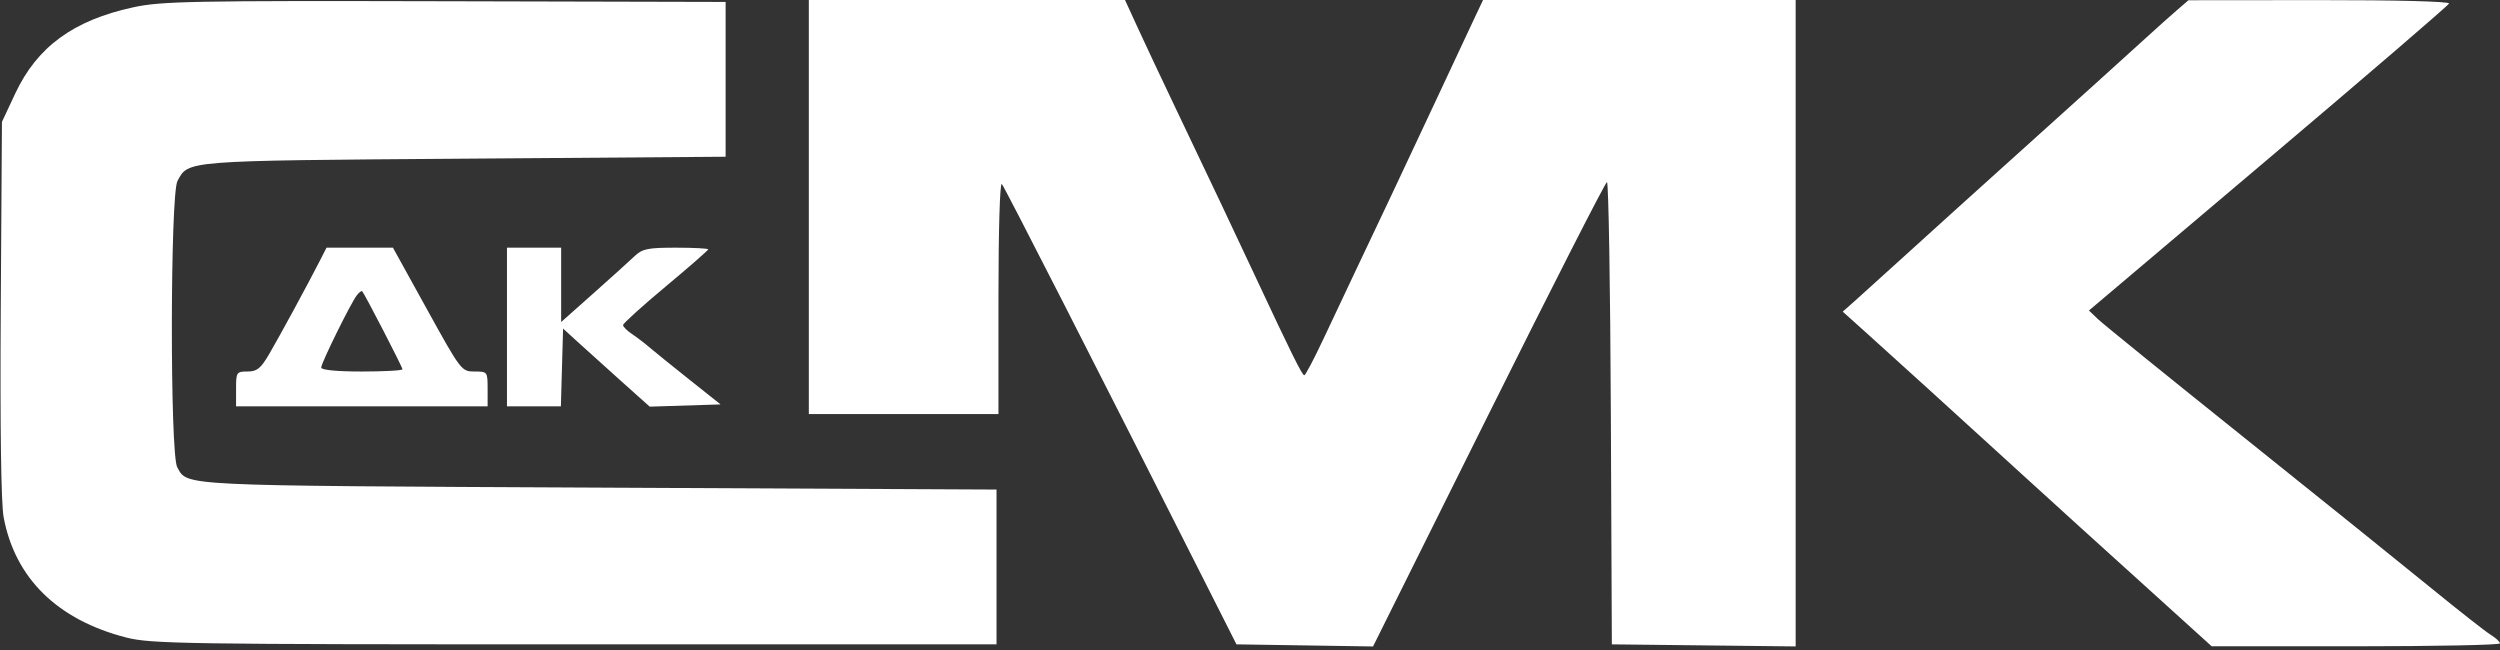 <?xml version="1.0" encoding="UTF-8"?> <svg xmlns="http://www.w3.org/2000/svg" width="646" height="168" viewBox="0 0 646 168" fill="none"><rect x="0" y="0" width="646" height="168" fill="#333333" stroke="none"/><path fill-rule="evenodd" clip-rule="evenodd" d="M34.5 1.875C18.995 5.225 9.601 12.079 3.93 24.181L0.5 31.5L0.197 79.738C0.006 110.212 0.277 130.048 0.934 133.603C3.851 149.383 14.825 160.169 32.603 164.73C38.994 166.37 47.493 166.5 148.5 166.5H257.5V146.5V126.5L154.5 126C45.041 125.469 48.556 125.639 45.794 120.727C43.906 117.37 43.966 50.301 45.86 46.762C48.711 41.434 47.371 41.538 120 41L187.5 40.5V20.5V0.5L115 0.323C49.627 0.164 41.714 0.316 34.5 1.875ZM209 53.5V107H233.5H258V76.8C258 59.532 258.374 47.007 258.873 47.55C259.583 48.322 282.73 93.698 314.449 156.5L319.5 166.5L337.146 166.773L354.792 167.045L384.646 107.073C401.066 74.088 414.834 47.078 415.242 47.05C415.65 47.023 416.1 73.887 416.242 106.75L416.5 166.5L440.25 166.768L464 167.036V83.518V0H423.61H383.22L380.973 4.75C379.738 7.363 375.471 16.475 371.491 25C367.512 33.525 362.123 45 359.517 50.5C356.91 56 352.858 64.55 350.511 69.5C348.165 74.45 344.287 82.663 341.895 87.75C339.502 92.837 337.309 96.991 337.022 96.979C336.474 96.958 333.544 91.048 324.638 72C318.85 59.623 313.361 48.034 303.559 27.5C300.146 20.35 295.857 11.238 294.029 7.25L290.704 0H249.852H209V53.5ZM562.5 2.649C560.85 4.071 557.218 7.32 554.428 9.867C551.638 12.415 545.563 17.917 540.928 22.094C508.392 51.409 497.529 61.217 490.5 67.622C486.1 71.631 481.075 76.176 479.332 77.721L476.164 80.532L482.274 86.016C488.4 91.514 505.226 106.806 523 123.029C528.225 127.798 534.75 133.734 537.5 136.221C540.25 138.708 549.024 146.651 556.998 153.872L571.497 167H608.748C629.237 167 645.999 166.663 645.998 166.25C645.997 165.837 644.899 164.825 643.557 164C642.216 163.175 635.354 157.794 628.309 152.041C621.264 146.289 599.525 128.794 580 113.165C560.475 97.535 543.438 83.732 542.141 82.491L539.782 80.236L586.141 41.026C611.638 19.461 632.65 1.408 632.833 0.908C633.029 0.375 619.198 0.013 599.333 0.032L565.5 0.063L562.5 2.649ZM82.715 67.25C79.725 73.122 72.208 86.97 69.536 91.528C67.37 95.225 66.403 96 63.958 96C61.119 96 61 96.181 61 100.5V105H93.5H126V100.5C126 96.051 125.962 96 122.607 96C119.26 96 119.096 95.786 110.376 80L101.537 64H92.954H84.37L82.715 67.25ZM131 84.5V105H137.965H144.93L145.215 94.946L145.5 84.893L149.105 88.196C151.088 90.013 156.125 94.555 160.297 98.288L167.885 105.077L177.039 104.788L186.193 104.5L178.019 98C173.524 94.425 168.868 90.661 167.673 89.635C166.478 88.609 164.488 87.095 163.25 86.27C162.012 85.445 161 84.421 161 83.995C161 83.569 165.95 79.091 172 74.045C178.05 68.998 183 64.674 183 64.435C183 64.196 179.236 64 174.636 64C167.306 64 165.978 64.281 163.886 66.272C162.574 67.522 157.788 71.845 153.25 75.878L145 83.212V73.606V64H138H131V84.5ZM92.257 76.226C90.741 78.105 83 93.786 83 94.978C83 95.609 87.015 96 93.5 96C99.275 96 104 95.738 104 95.417C104 94.855 94.182 75.848 93.581 75.248C93.418 75.085 92.823 75.525 92.257 76.226Z" fill="white"></path></svg> 